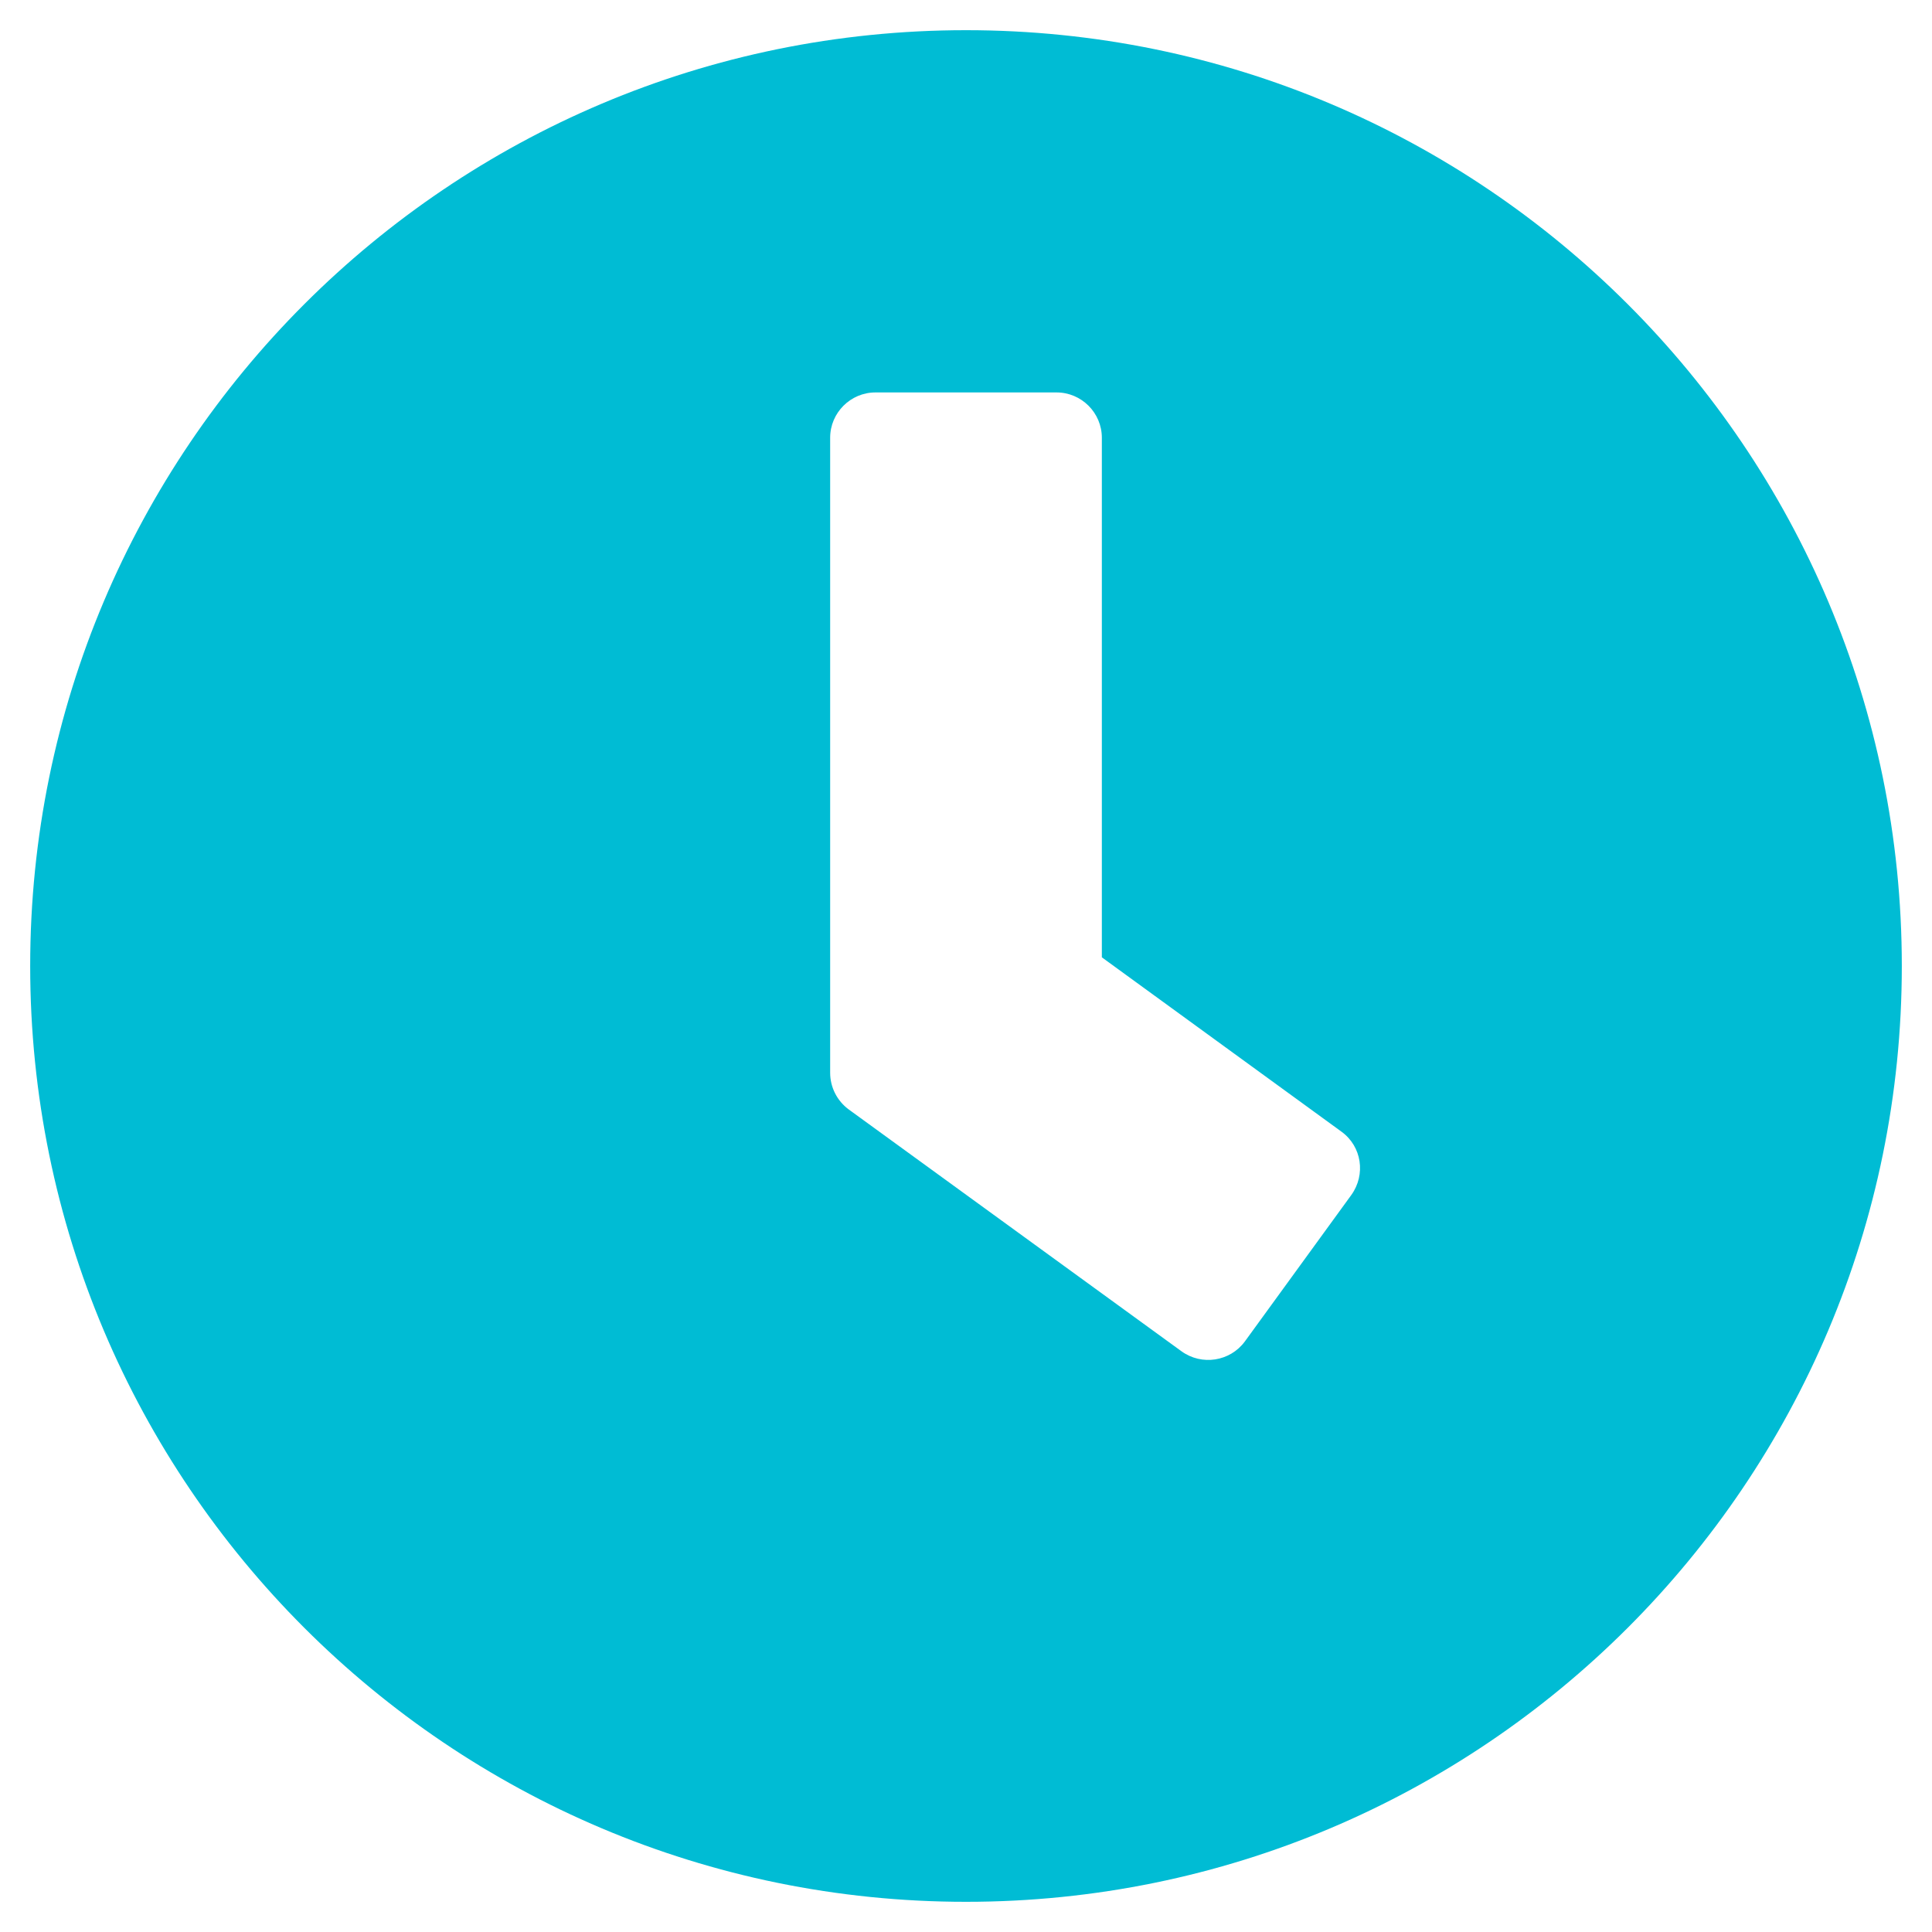 <svg version="1.0" xmlns="http://www.w3.org/2000/svg" viewBox="0 0 512 512" aria-hidden="true"><g id="clock1_layer"><path d="M256 8C119 8 8 119 8 256s111 248 248 248 248-111 248-248S393 8 256 8zm57.1 350.1L224.9 294c-3.1-2.3-4.9-5.9-4.9-9.7V116c0-6.6 5.4-12 12-12h48c6.6 0 12 5.4 12 12v137.7l63.5 46.2c5.4 3.9 6.5 11.4 2.6 16.8l-28.2 38.8c-3.9 5.3-11.4 6.5-16.8 2.6z" fill="#00bcd4"></path></g></svg>